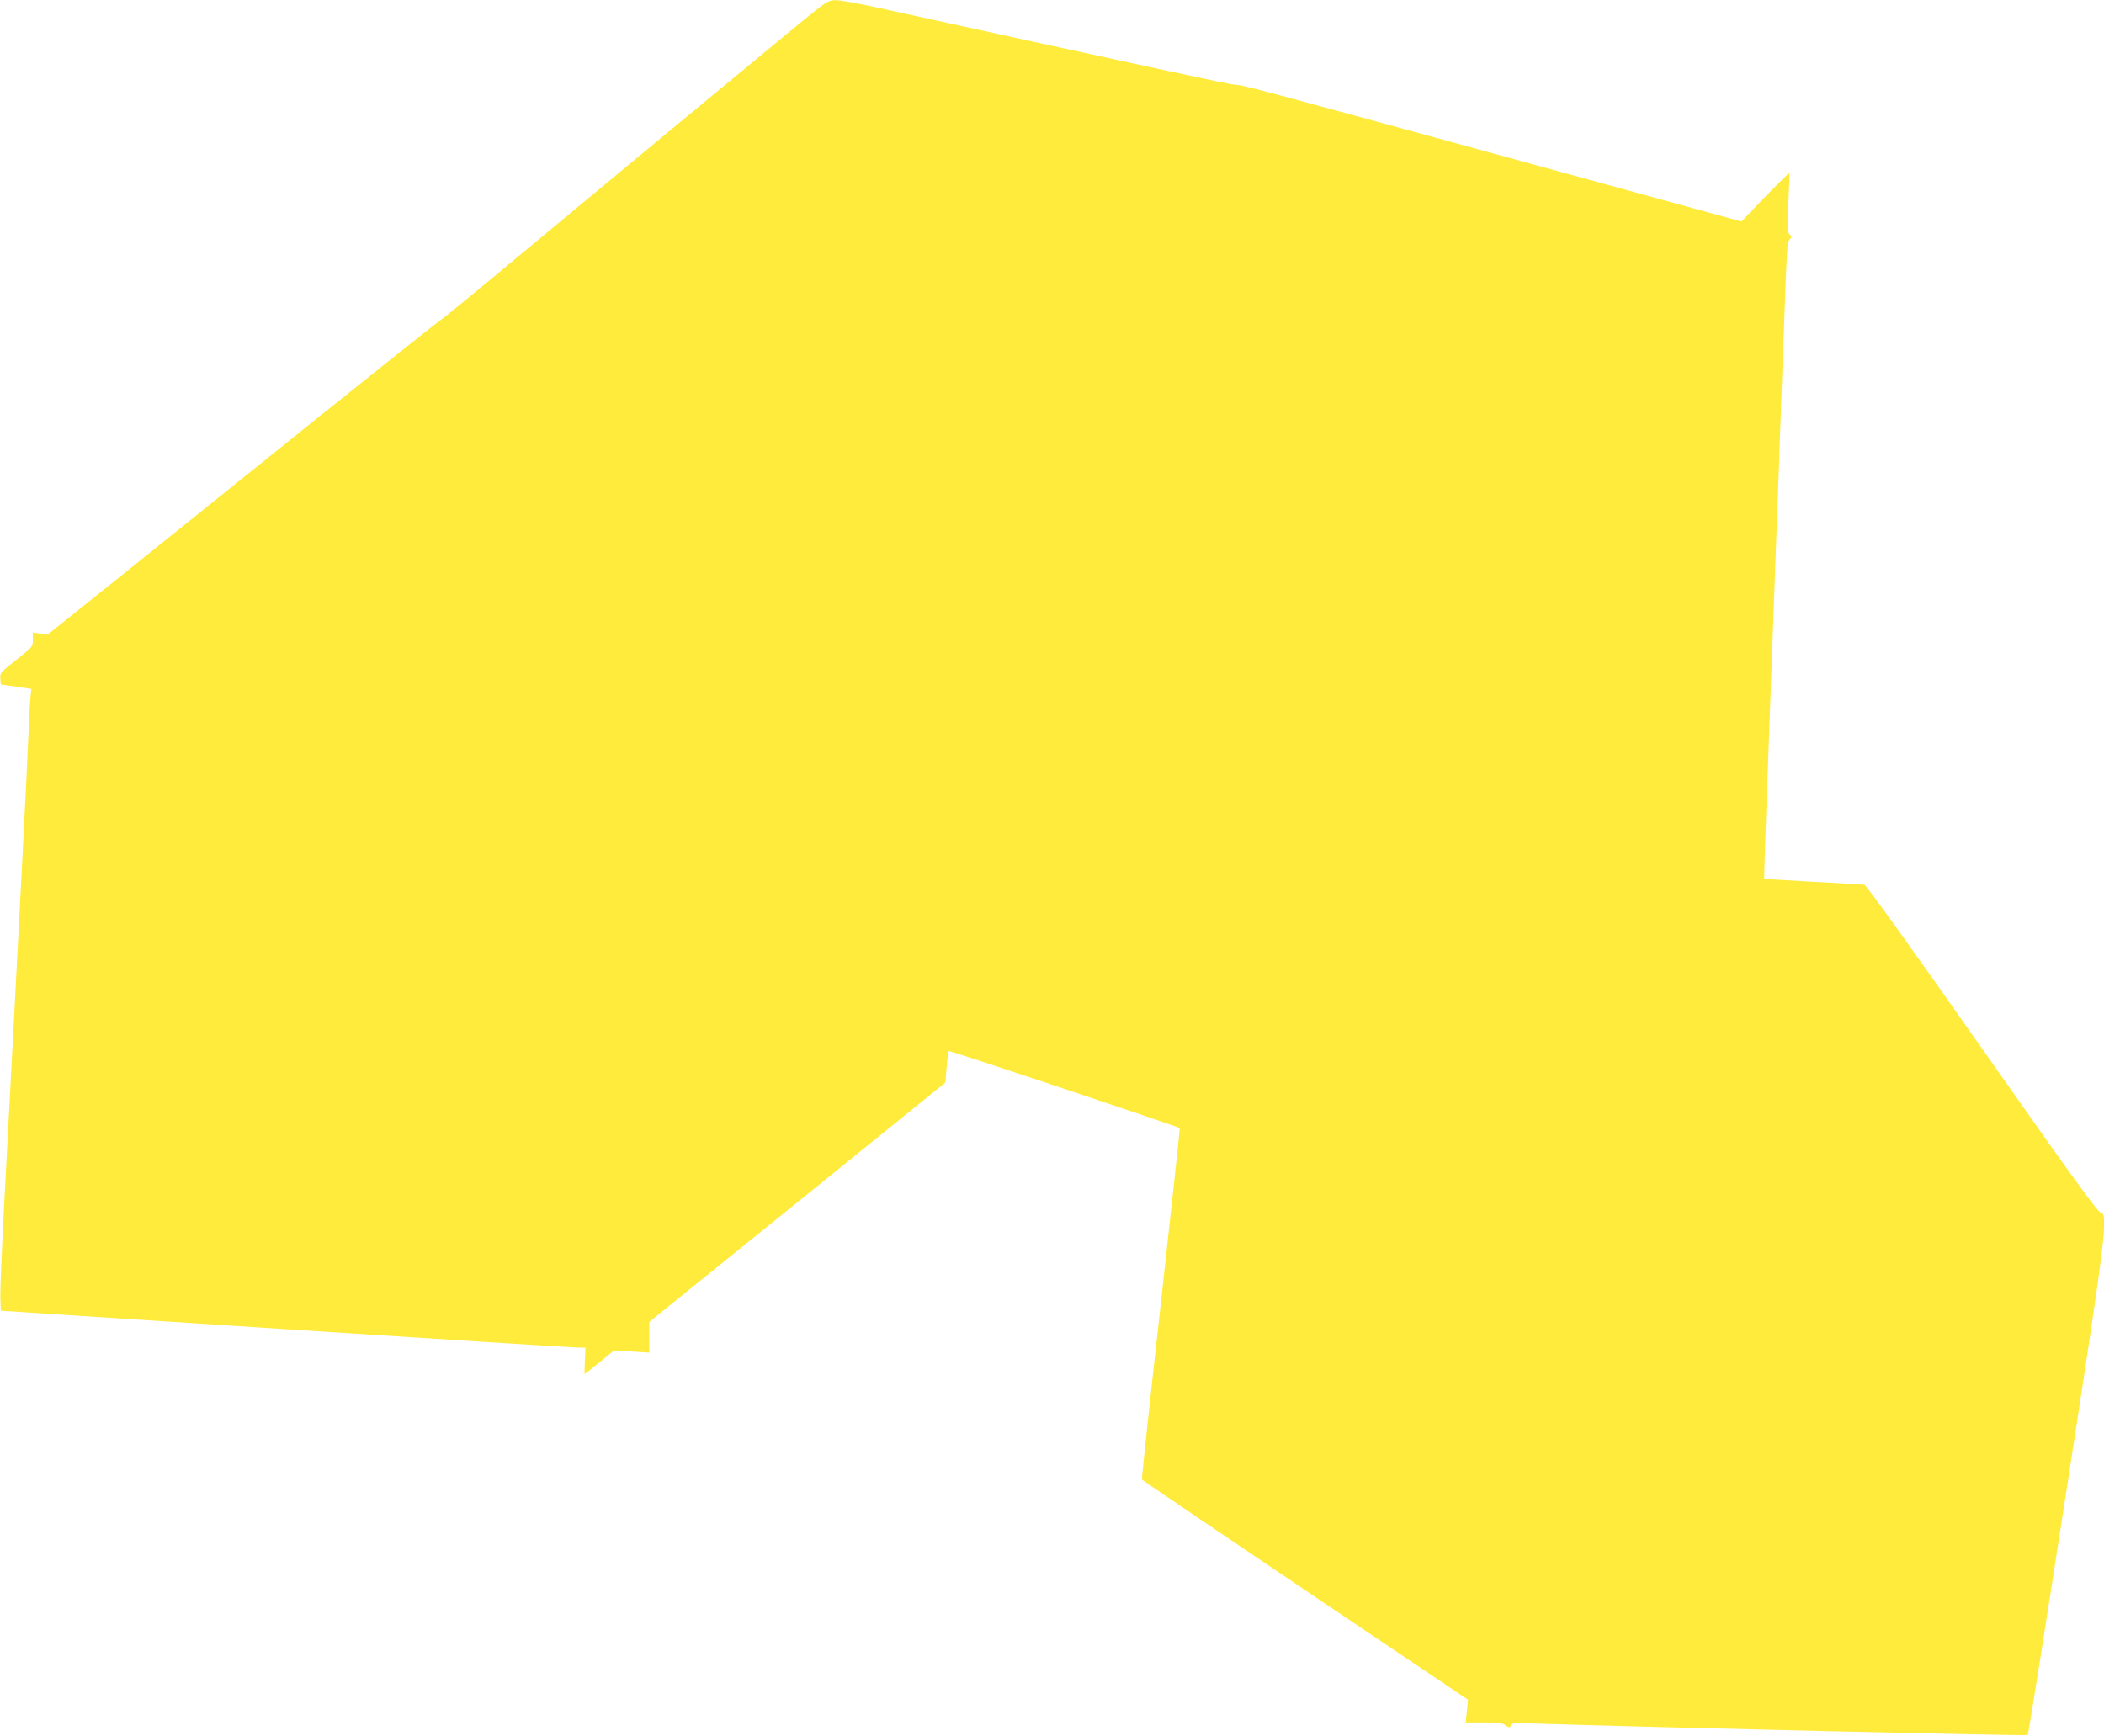 <?xml version="1.0" standalone="no"?>
<!DOCTYPE svg PUBLIC "-//W3C//DTD SVG 20010904//EN"
 "http://www.w3.org/TR/2001/REC-SVG-20010904/DTD/svg10.dtd">
<svg version="1.0" xmlns="http://www.w3.org/2000/svg"
 width="1280pt" height="1056pt" viewBox="0 0 1280 1056"
 preserveAspectRatio="xMidYMid meet">
<g transform="translate(0,1056) scale(0.1,-0.1)"
fill="#ffeb3b" stroke="none">
<path d="M4845 10402 c-328 -270 -1262 -1044 -1715 -1421 -239 -200 -442 -365
-450 -369 -8 -3 -338 -266 -735 -584 -396 -319 -931 -748 -1188 -955 l-468
-375 -44 7 -45 6 0 -43 c0 -43 -1 -44 -100 -122 -97 -77 -101 -81 -98 -115 l3
-36 93 -13 93 -14 -5 -42 c-3 -22 -8 -111 -11 -196 -10 -247 -59 -1199 -145
-2808 -17 -310 -29 -602 -28 -650 l3 -87 1725 -112 c949 -61 1749 -112 1779
-112 l53 -1 -4 -80 c-2 -44 -2 -80 -1 -80 2 0 42 32 90 71 l88 72 107 -6 108
-7 0 94 0 93 900 727 c495 400 900 728 901 729 0 1 4 44 8 94 4 51 10 95 13
98 4 5 1396 -460 1405 -469 2 -1 -50 -482 -115 -1067 -66 -585 -117 -1067
-115 -1071 2 -4 449 -307 994 -674 l990 -666 -7 -69 -7 -69 110 0 c80 0 114
-4 129 -15 24 -18 34 -19 34 -1 0 11 24 13 128 10 737 -24 3012 -77 3018 -71
4 4 108 660 231 1459 244 1580 261 1713 213 1720 -18 2 -186 235 -722 998
-424 604 -705 996 -716 997 -9 1 -150 10 -312 18 -162 9 -296 17 -297 19 -1 1
4 180 12 397 16 435 22 592 65 1774 6 151 15 400 20 553 6 152 15 399 20 547
22 599 22 599 38 618 14 16 14 19 0 30 -13 10 -14 36 -8 192 5 99 7 181 6 183
-3 2 -152 -149 -252 -254 l-39 -42 -1345 369 c-1643 450 -1684 461 -1740 464
-38 3 -438 89 -2178 470 -112 25 -224 45 -250 44 -45 -1 -53 -6 -237 -157z"/>
</g>
</svg>
